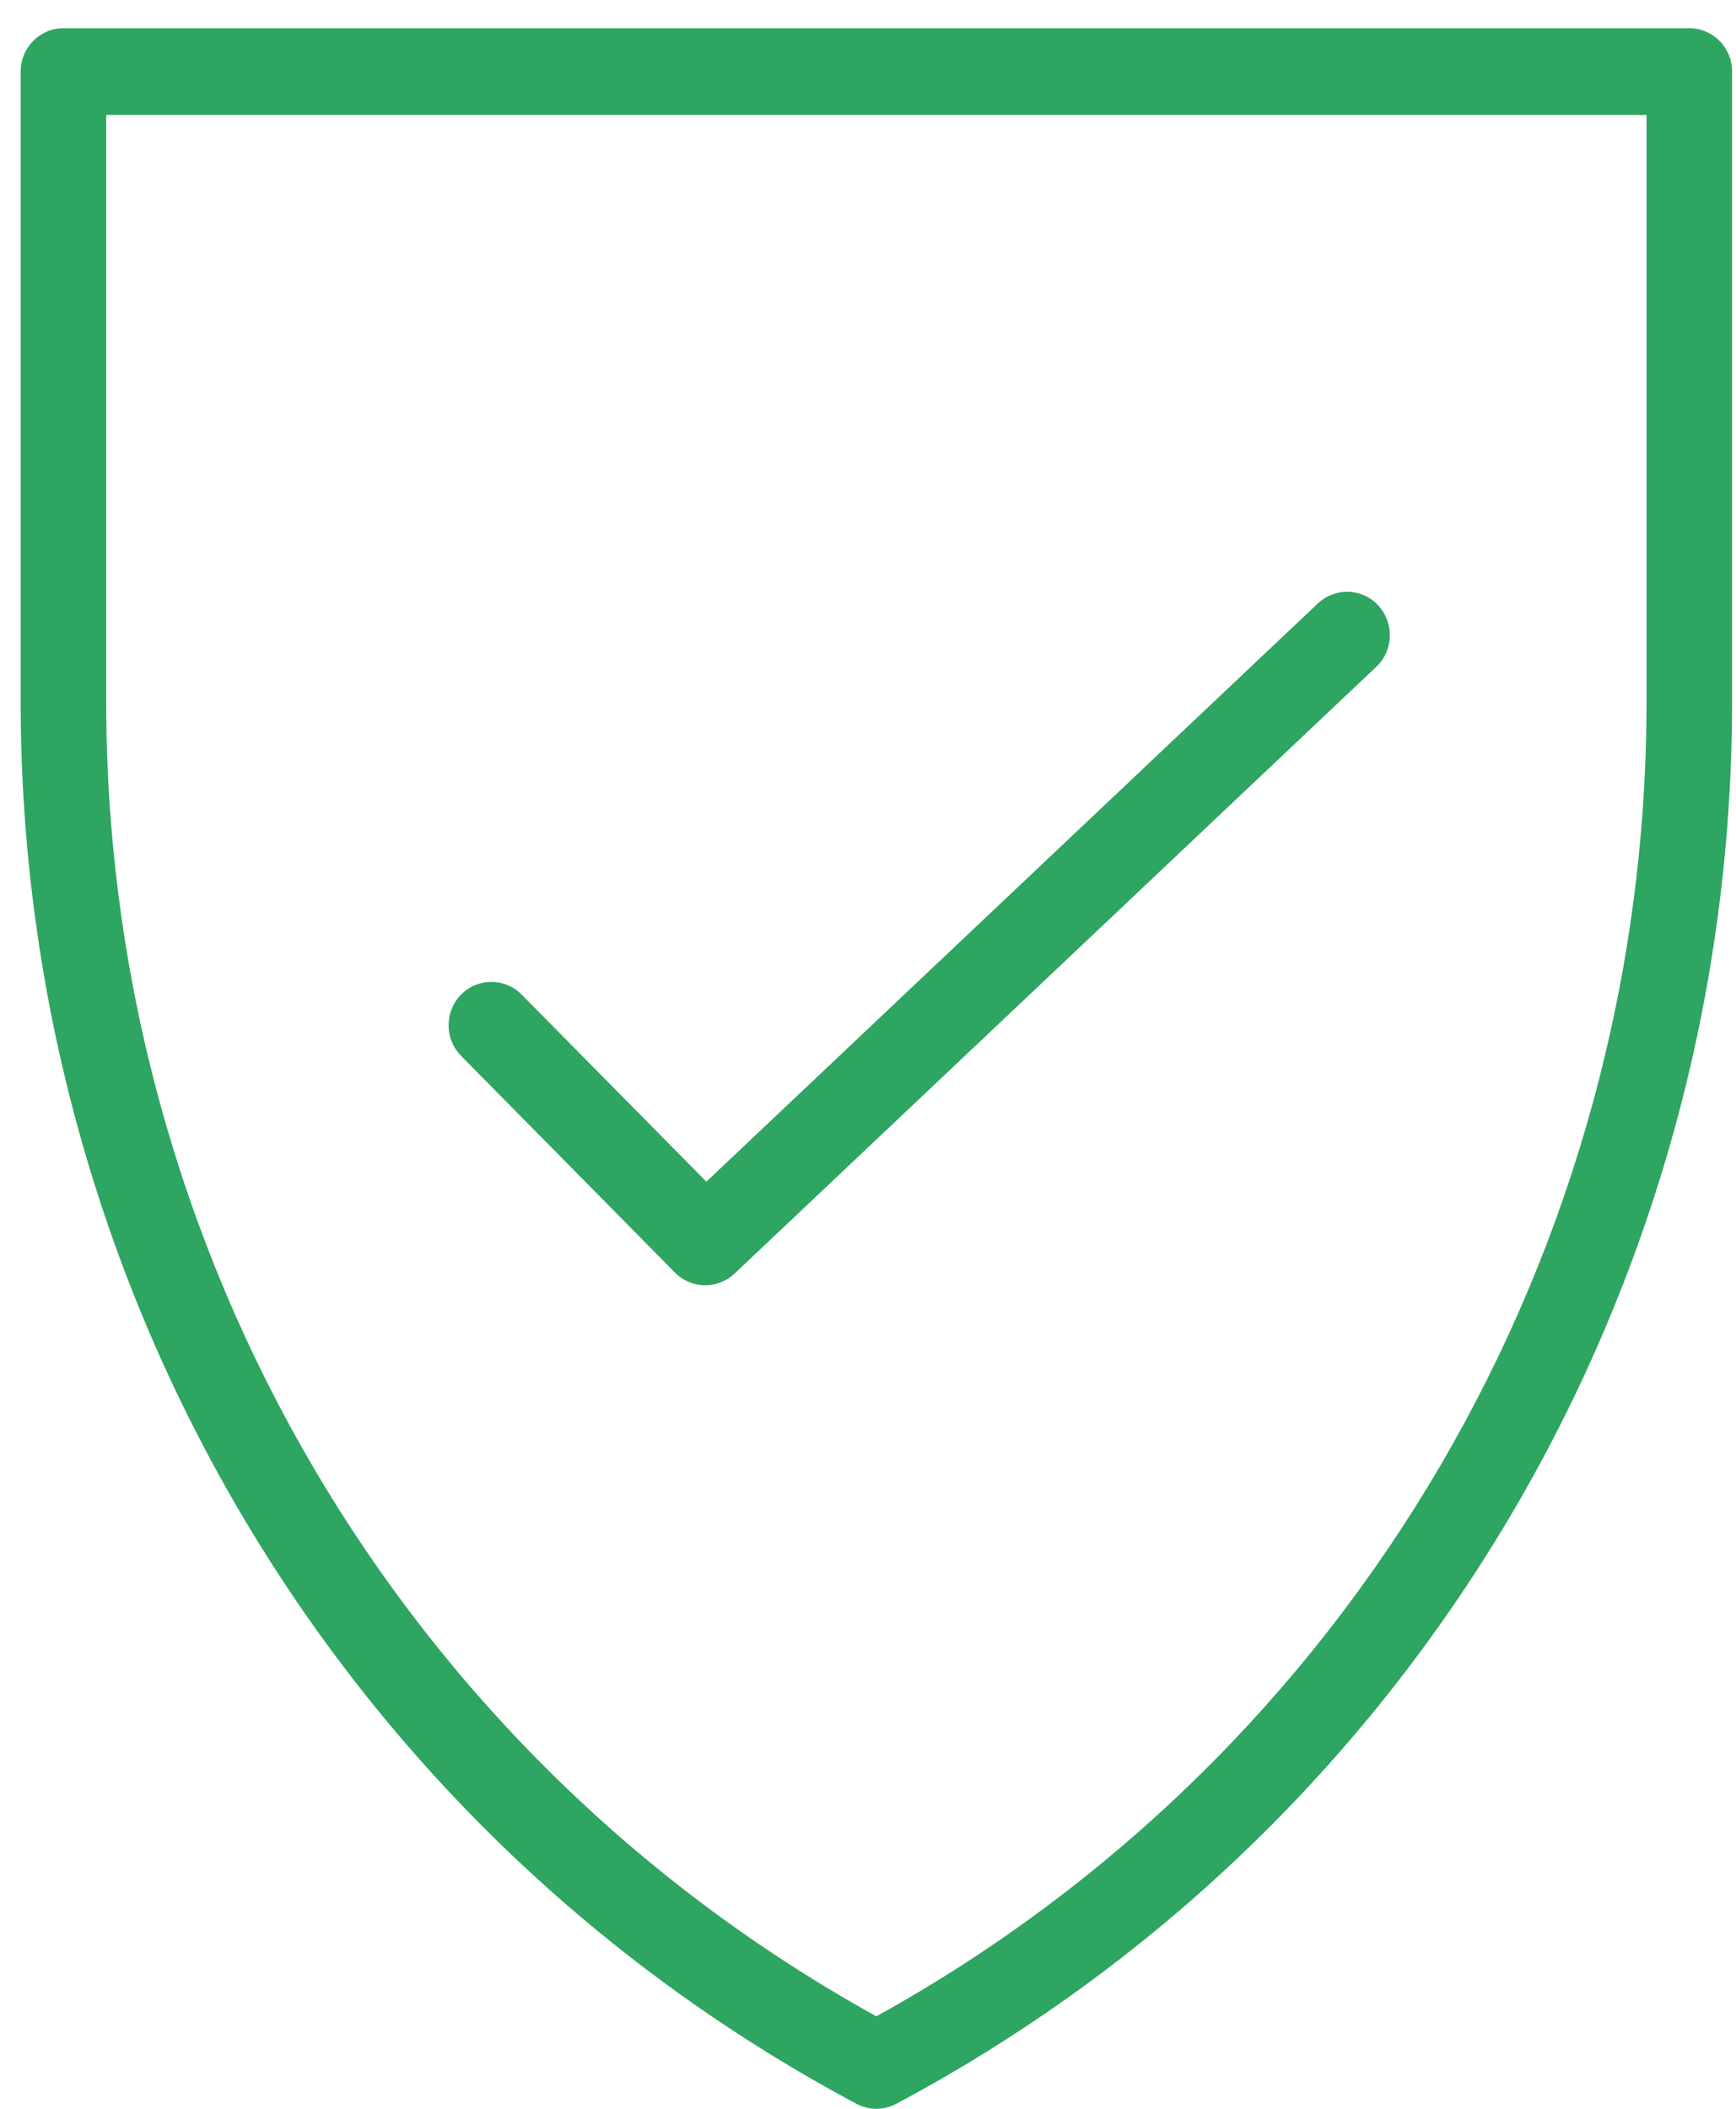 <?xml version="1.0" encoding="UTF-8"?>
<svg width="28px" height="34px" viewBox="0 0 28 34" version="1.1" xmlns="http://www.w3.org/2000/svg" xmlns:xlink="http://www.w3.org/1999/xlink">
    <!-- Generator: Sketch 48.1 (47250) - http://www.bohemiancoding.com/sketch -->
    <title>Group 11</title>
    <desc>Created with Sketch.</desc>
    <defs></defs>
    <g id="http://www.designplzen.cz/kuchyne" stroke="none" stroke-width="1" fill="none" fill-rule="evenodd" transform="translate(-442, -1293)">
        <g id="Group-7" transform="translate(150, 1293)" fill="#2EA561">
            <g id="#2" transform="translate(292.333, 0)">
                <g id="Group-11">
                    <path d="M10.554,20.518 C10.69,20.655 10.866,20.722 11.043,20.722 C11.213,20.722 11.381,20.66 11.514,20.535 L21.865,10.751 C22.144,10.488 22.158,10.045 21.898,9.763 C21.639,9.48 21.203,9.466 20.923,9.729 L11.06,19.052 L8.08,16.035 C7.811,15.763 7.373,15.763 7.104,16.035 C6.835,16.308 6.835,16.751 7.104,17.024 L10.554,20.518 L10.554,20.518 Z" id="Shape"></path>
                    <path d="M26.914,0.455 L0.69,0.455 C0.309,0.455 0,0.768 0,1.154 L0,11.307 C0,20.824 5.166,29.488 13.48,33.919 C13.581,33.973 13.692,34 13.802,34 C13.912,34 14.023,33.973 14.124,33.919 C22.438,29.487 27.604,20.824 27.604,11.307 L27.604,1.154 C27.604,0.768 27.295,0.455 26.914,0.455 L26.914,0.455 Z M26.224,11.307 C26.224,20.178 21.475,28.268 13.802,32.509 C6.129,28.269 1.38,20.181 1.38,11.307 L1.38,1.853 L26.224,1.853 L26.224,11.307 L26.224,11.307 Z" id="Shape"></path>
                </g>
            </g>
        </g>
    </g>
</svg>